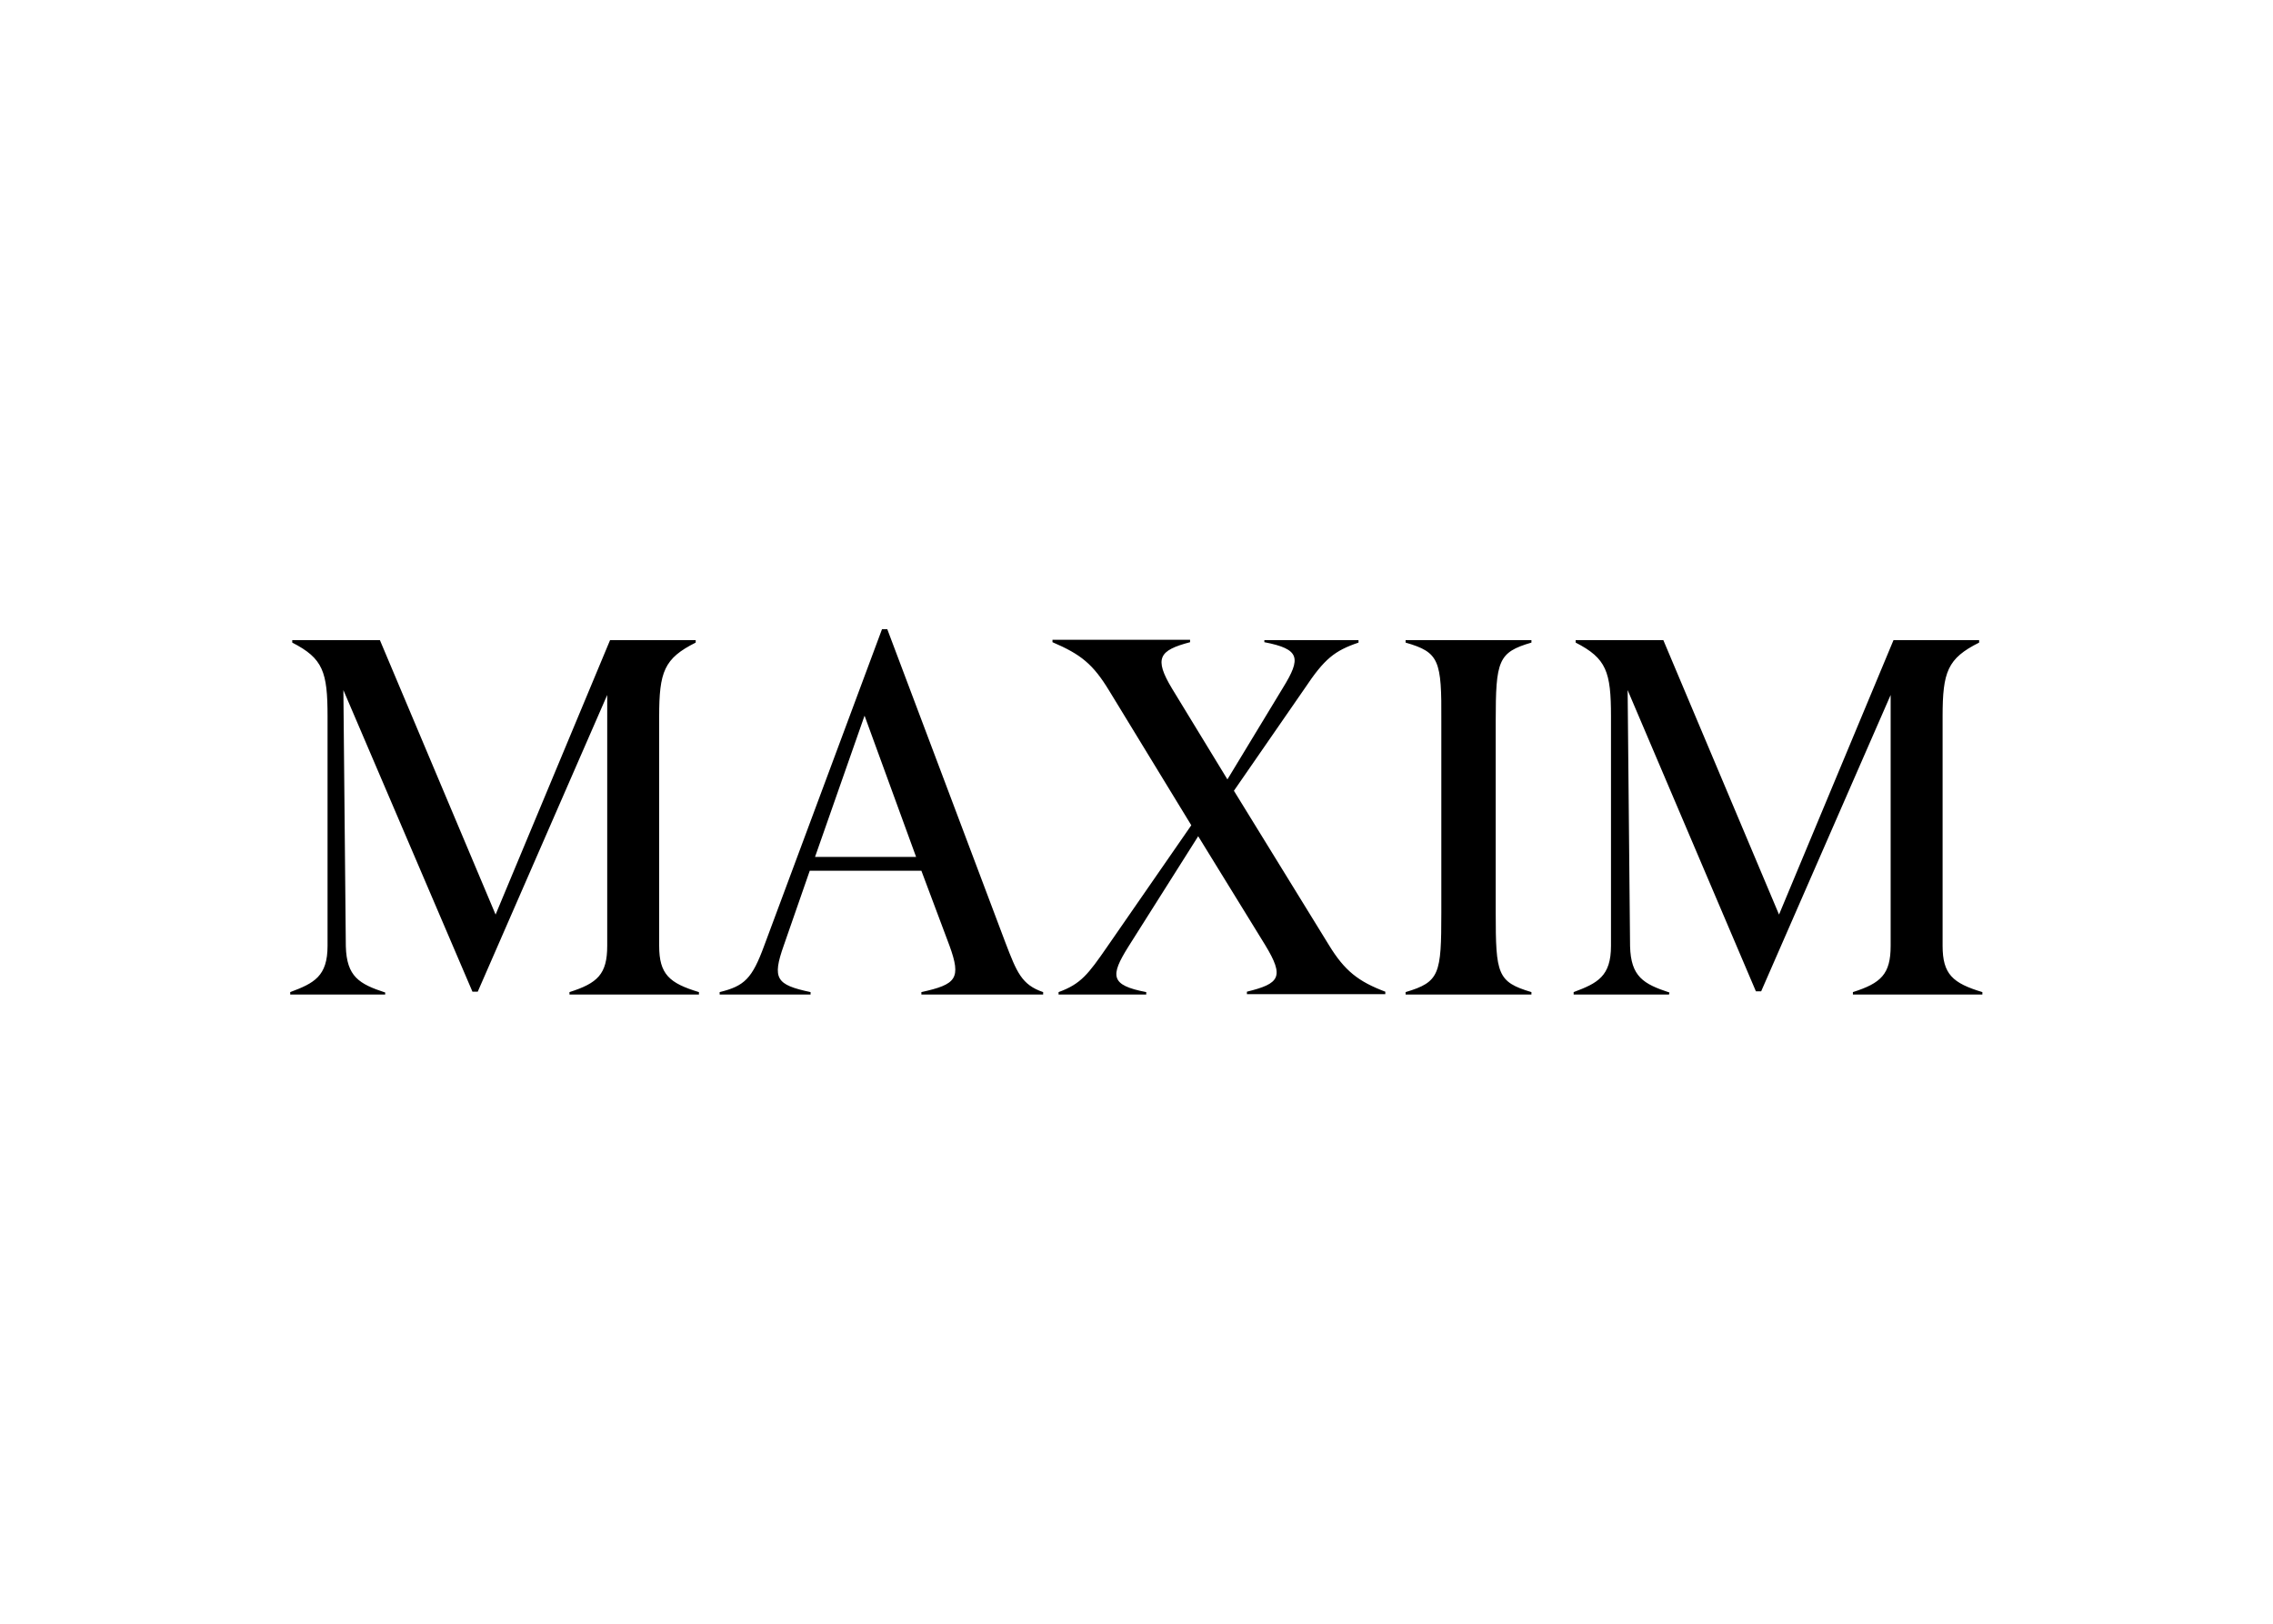 <?xml version="1.0" encoding="UTF-8"?>
<!-- Generator: Adobe Illustrator 25.0.1, SVG Export Plug-In . SVG Version: 6.00 Build 0)  -->
<svg xmlns="http://www.w3.org/2000/svg" xmlns:xlink="http://www.w3.org/1999/xlink" version="1.0" id="katman_1" x="0px" y="0px" viewBox="0 0 560 400" style="enable-background:new 0 0 560 400;" xml:space="preserve">
<path d="M411.2,245h-23.5v-0.6c5.9-2.2,9.2-3.9,9.2-11.4v-56.5c0-11-1.1-14.3-8.7-18.2v-0.6h21.6l28.5,67.6l28.2-67.6h21.1v0.6  c-7.8,3.9-9,7.2-9,18.2V233c0,7,2.5,9.2,9.8,11.4v0.6h-31.9v-0.6c6.9-2.2,9.3-4.4,9.3-11.4v-61.8l-31.9,73h-1.3L401,170l0.6,63.1  c0.2,7.5,3.3,9.3,9.7,11.4L411.2,245z M346.3,158.3v-0.6h31v0.6c-8.2,2.4-8.8,4.4-8.8,19.4v47.1c0,15.2,0.4,17.1,8.8,19.6v0.6h-31  v-0.6c8.4-2.5,8.8-4.4,8.8-19.6v-47.1C355.2,162.6,354.6,160.7,346.3,158.3z M282.4,245h-21.6v-0.6c5.5-2,7.3-4.4,12-11.2l20.7-29.9  l-20.2-33.1c-4-6.6-7-9-14-12v-0.6h33.9v0.6c-7.6,2-9,3.9-4.4,11.5l13.6,22.3l13.7-22.6c4.5-7.3,4.2-9.5-4.6-11.2v-0.5h23.2v0.6  c-5.9,2-8.4,4-13.2,11.2L304,194.8l23.4,38c3.9,6.4,7.3,9,13.9,11.5v0.6h-34.1v-0.6c8.1-2,9.3-3.6,4.5-11.5L295.2,206L278,233.2  c-4.5,7.2-4.5,9.5,4.4,11.2L282.4,245z M213,176.3l-12.2,34.8h24.9L213,176.3z M94.9,245H71.5v-0.6c5.9-2.2,9.2-3.9,9.2-11.4v-56.5  c0-11-1.1-14.3-8.7-18.2v-0.6h21.6l28.5,67.6l28.2-67.6h21.1v0.6c-7.8,3.9-9,7.2-9,18.2V233c0,7,2.5,9.2,9.8,11.4v0.6h-31.9v-0.6  c6.9-2.2,9.3-4.4,9.3-11.4v-61.8l-31.9,73.1h-1.3L84.6,170l0.6,63.1c0.2,7.5,3.3,9.3,9.7,11.4L94.9,245z M199.7,245h-22.4v-0.6  c6.1-1.5,8-3.3,11-11.5l29-77.9h1.3l29.1,77.2c2.8,7.3,4,10.4,9.3,12.2v0.6H227v-0.6c8.6-1.9,9.9-3.3,6.9-11.5l-6.9-18.4h-27.5  l-6.4,18.4c-2.9,8.2-1.9,9.7,6.6,11.5L199.7,245z"></path>
</svg>
